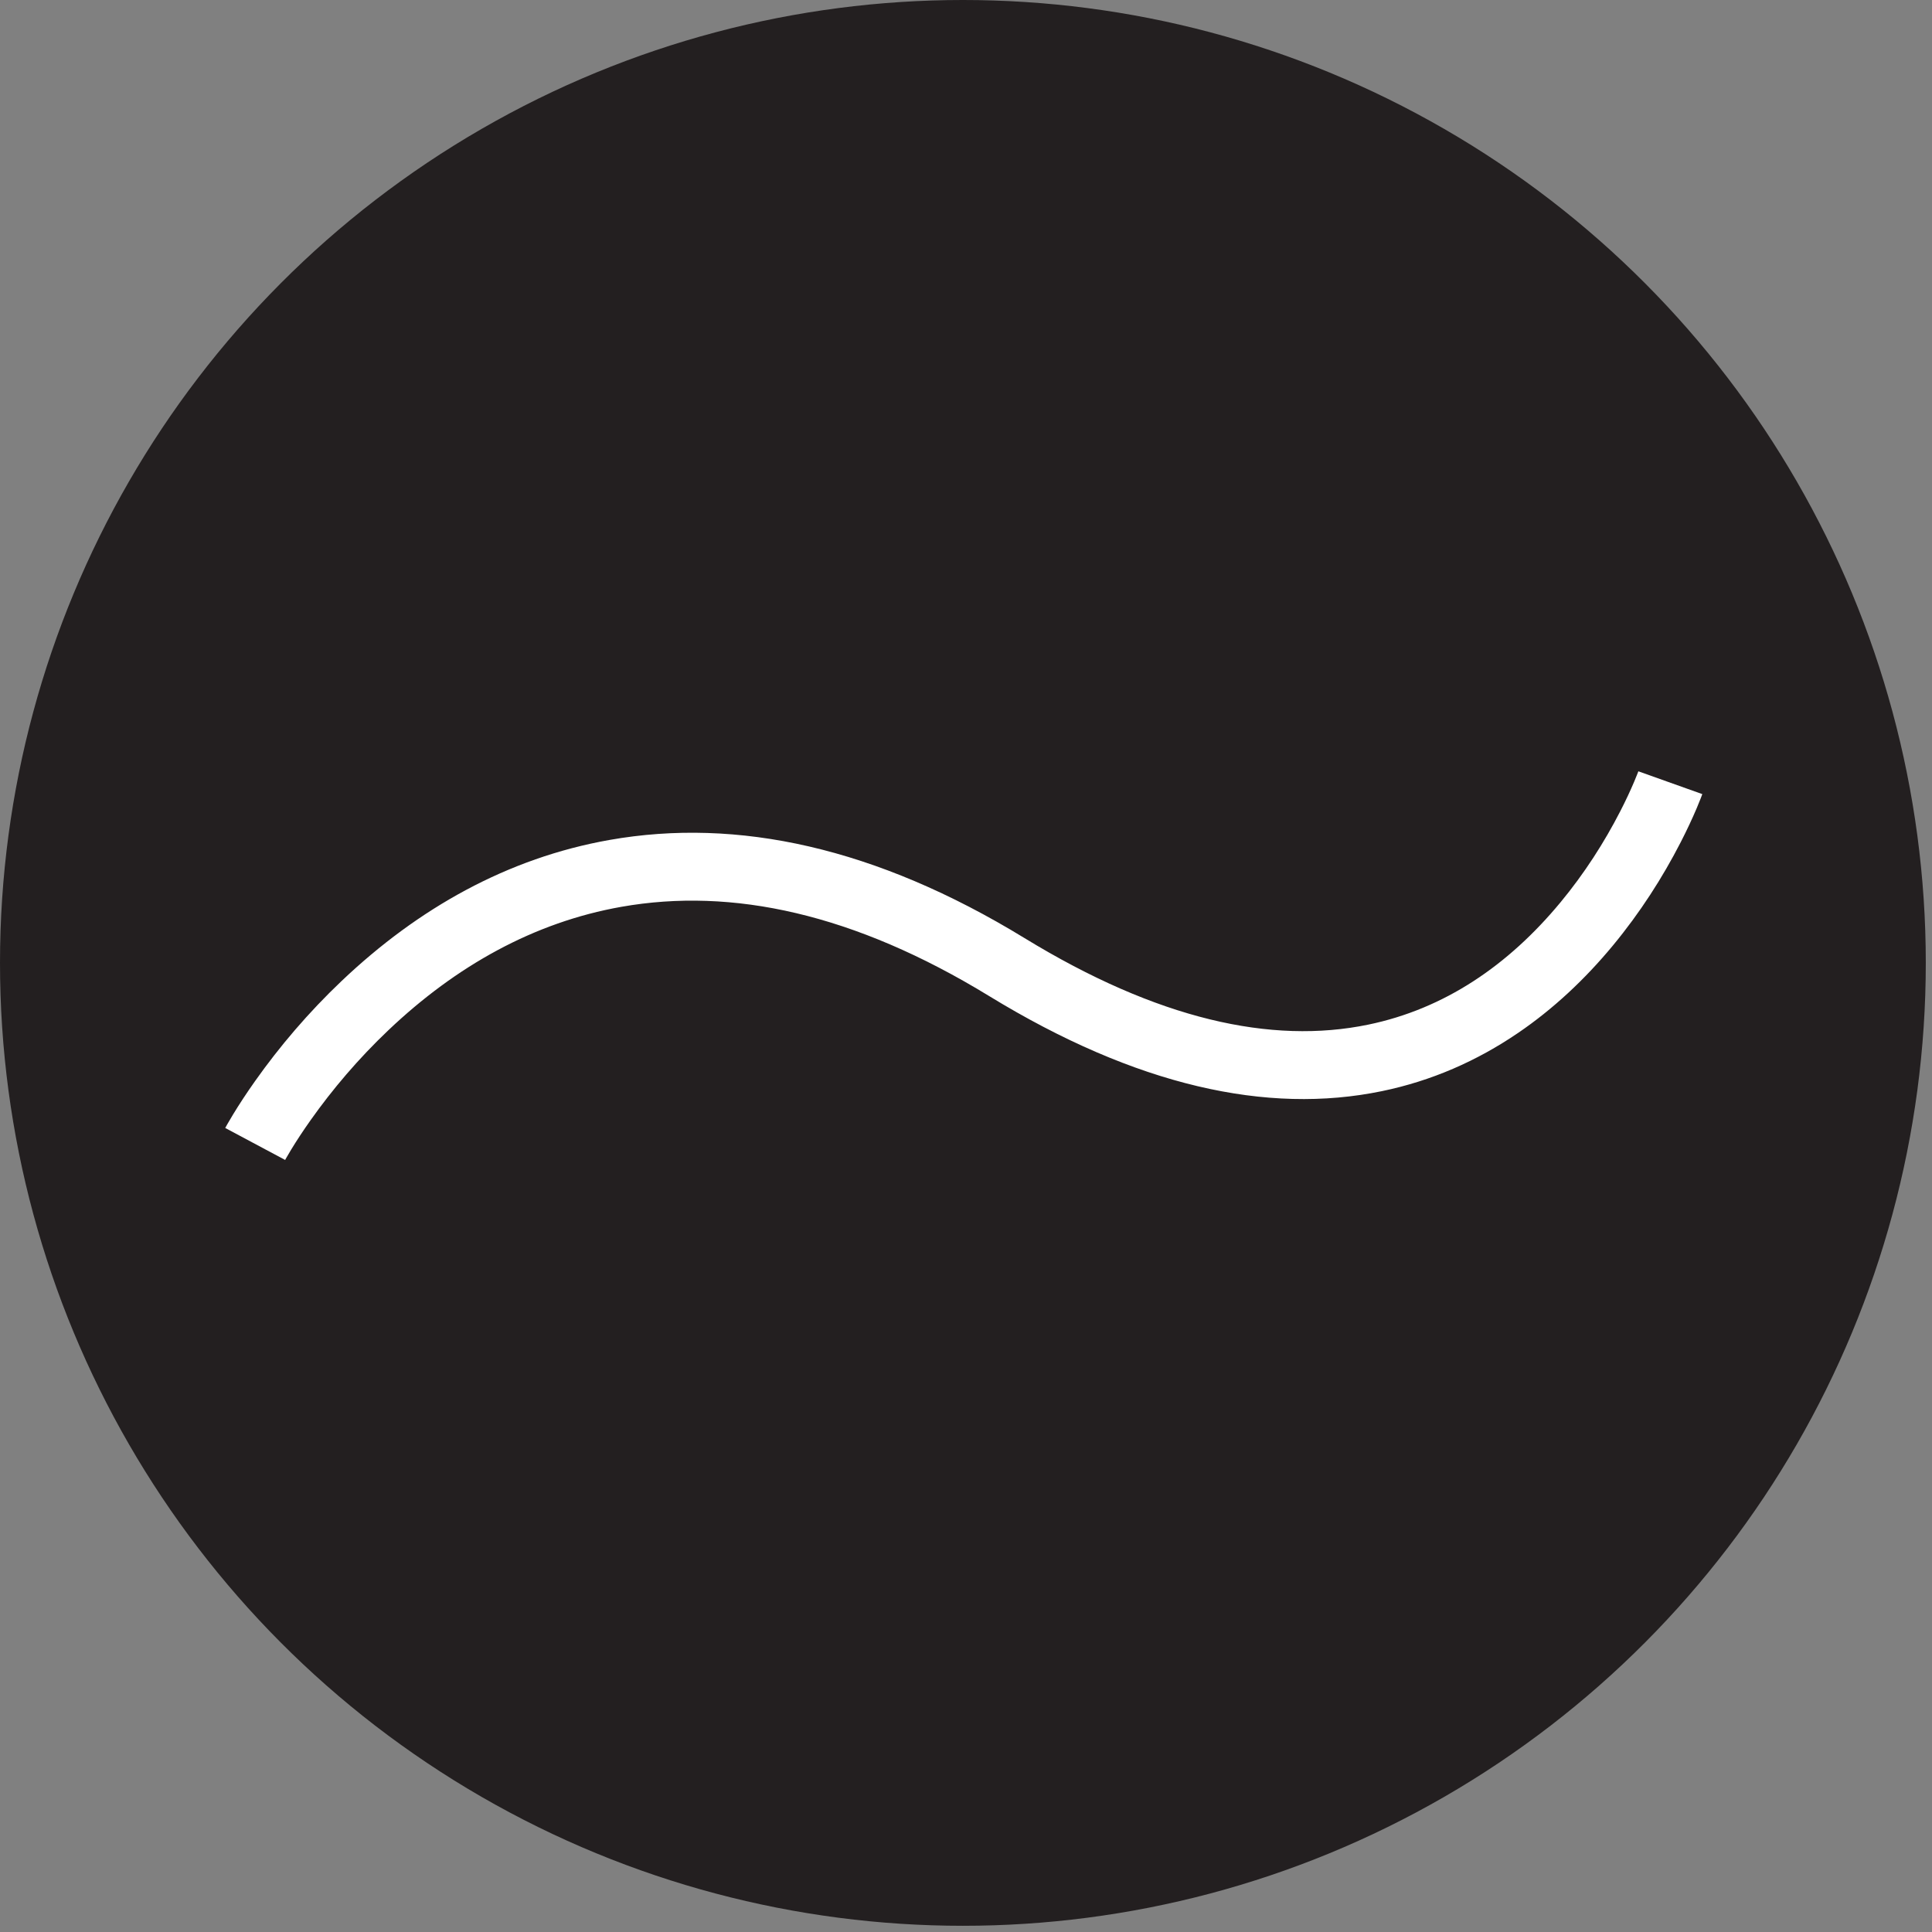 <?xml version="1.0" encoding="UTF-8"?>
<svg width="241px" height="241px" viewBox="0 0 241 241" version="1.1" xmlns="http://www.w3.org/2000/svg" xmlns:xlink="http://www.w3.org/1999/xlink">
    <rect x="0" y="0" width="241" height="241" fill="#808080" stroke="none"/>
    <!-- Generator: Sketch 53.2 (72643) - https://sketchapp.com -->
    <title>circle-shape</title>
    <desc>Created with Sketch.</desc>
    <g id="inner" stroke="none" stroke-width="1" fill="none" fill-rule="evenodd">
        <g id="03-about" transform="translate(-360, -1675)">
            <g id="hero" transform="translate(0, 250)">
                <g id="circle-shape" transform="translate(360, 1425)">
                    <g>
                        <circle id="Oval" fill="#231F20" cx="120.113" cy="120.113" r="120.113"></circle>
                        <path d="M35.568,144.694 L28.096,140.704 C28.149,140.604 28.24,140.44 28.366,140.217 C28.567,139.865 28.804,139.462 29.077,139.012 C29.846,137.749 30.76,136.35 31.822,134.85 C34.84,130.583 38.446,126.321 42.648,122.335 C52.16,113.314 63.292,107.028 76.044,104.774 C91.958,101.962 109.267,105.687 127.787,117.011 C144.387,127.16 158.585,130.312 170.666,127.816 C180.18,125.85 188.14,120.432 194.667,112.547 C197.646,108.948 200.122,105.074 202.11,101.204 C202.804,99.855 203.384,98.607 203.855,97.496 C204.017,97.115 204.152,96.782 204.261,96.499 C204.298,96.405 204.328,96.325 204.352,96.261 C204.364,96.229 204.37,96.212 204.37,96.213 L212.348,99.058 C212.311,99.163 212.248,99.333 212.158,99.563 C212.018,99.926 211.85,100.34 211.654,100.802 C211.104,102.099 210.436,103.534 209.645,105.074 C207.393,109.46 204.591,113.842 201.192,117.948 C197.699,122.167 193.762,125.857 189.351,128.86 C184.209,132.361 178.552,134.836 172.38,136.111 C158.043,139.074 141.7,135.446 123.369,124.238 C106.551,113.955 91.319,110.676 77.518,113.116 C66.557,115.053 56.866,120.525 48.478,128.481 C44.704,132.06 41.452,135.904 38.737,139.742 C37.792,141.078 36.984,142.313 36.314,143.414 C36.084,143.792 35.89,144.123 35.73,144.404 C35.641,144.561 35.587,144.659 35.568,144.694 Z" id="helias-mark" fill="#FFFFFF" fill-rule="nonzero"></path>
                    </g>
                </g>
            </g>
        </g>
    </g>
</svg>
